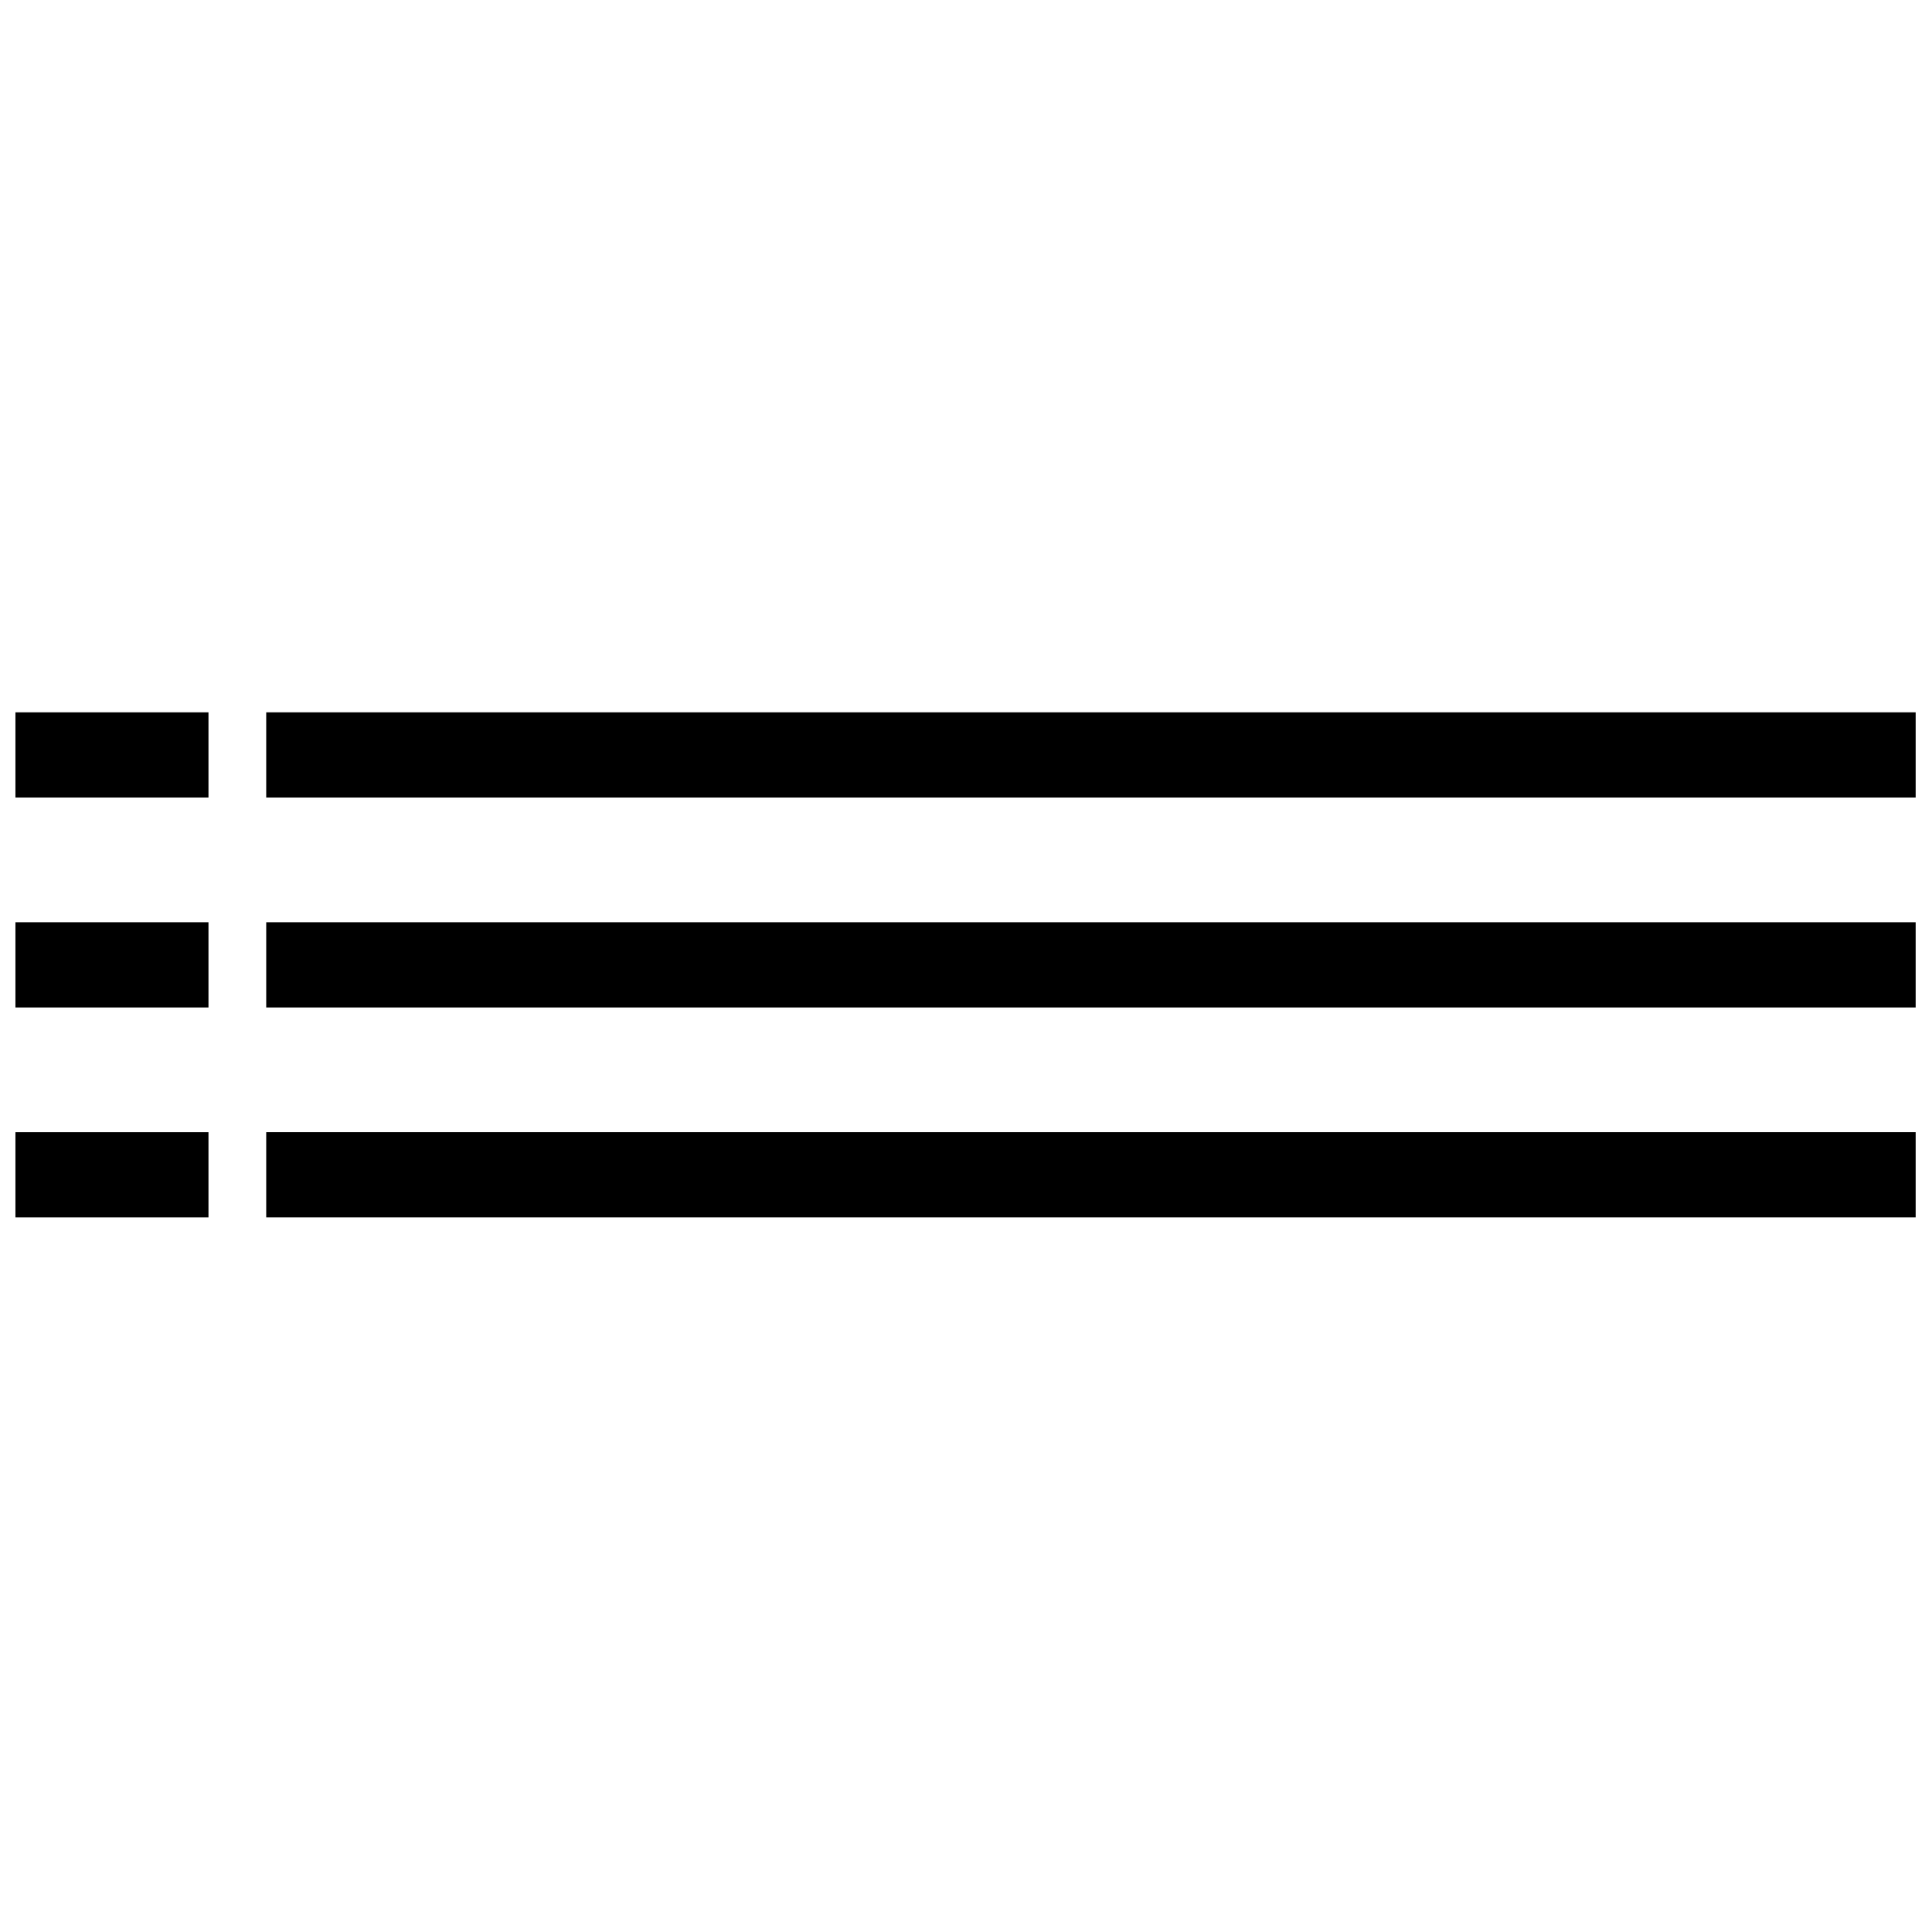 <?xml version="1.0" encoding="UTF-8"?>
<!-- Uploaded to: ICON Repo, www.iconrepo.com, Generator: ICON Repo Mixer Tools -->
<svg width="800px" height="800px" version="1.1" viewBox="144 144 512 512" xmlns="http://www.w3.org/2000/svg">
 <defs>
  <clipPath id="f">
   <path d="m214 332h437.9v24h-437.9z"/>
  </clipPath>
  <clipPath id="e">
   <path d="m148.09 332h51.906v24h-51.906z"/>
  </clipPath>
  <clipPath id="d">
   <path d="m214 388h437.9v23h-437.9z"/>
  </clipPath>
  <clipPath id="c">
   <path d="m214 444h437.9v23h-437.9z"/>
  </clipPath>
  <clipPath id="b">
   <path d="m148.09 388h51.906v23h-51.906z"/>
  </clipPath>
  <clipPath id="a">
   <path d="m148.09 444h51.906v23h-51.906z"/>
  </clipPath>
 </defs>
 <g>
  <g clip-path="url(#f)">
   <path d="m214.55 332.77h437.12v22.586h-437.12z" fill-rule="evenodd"/>
  </g>
  <g clip-path="url(#e)">
   <path d="m148.09 332.77h51.16v22.586h-51.16z" fill-rule="evenodd"/>
  </g>
  <g clip-path="url(#d)">
   <path d="m214.55 388.41h437.12v22.586h-437.12z" fill-rule="evenodd"/>
  </g>
  <g clip-path="url(#c)">
   <path d="m214.55 444.04h437.12v22.586h-437.12z" fill-rule="evenodd"/>
  </g>
  <g clip-path="url(#b)">
   <path d="m148.09 388.41h51.16v22.586h-51.16z" fill-rule="evenodd"/>
  </g>
  <g clip-path="url(#a)">
   <path d="m148.09 444.04h51.16v22.586h-51.16z" fill-rule="evenodd"/>
  </g>
 </g>
</svg>
